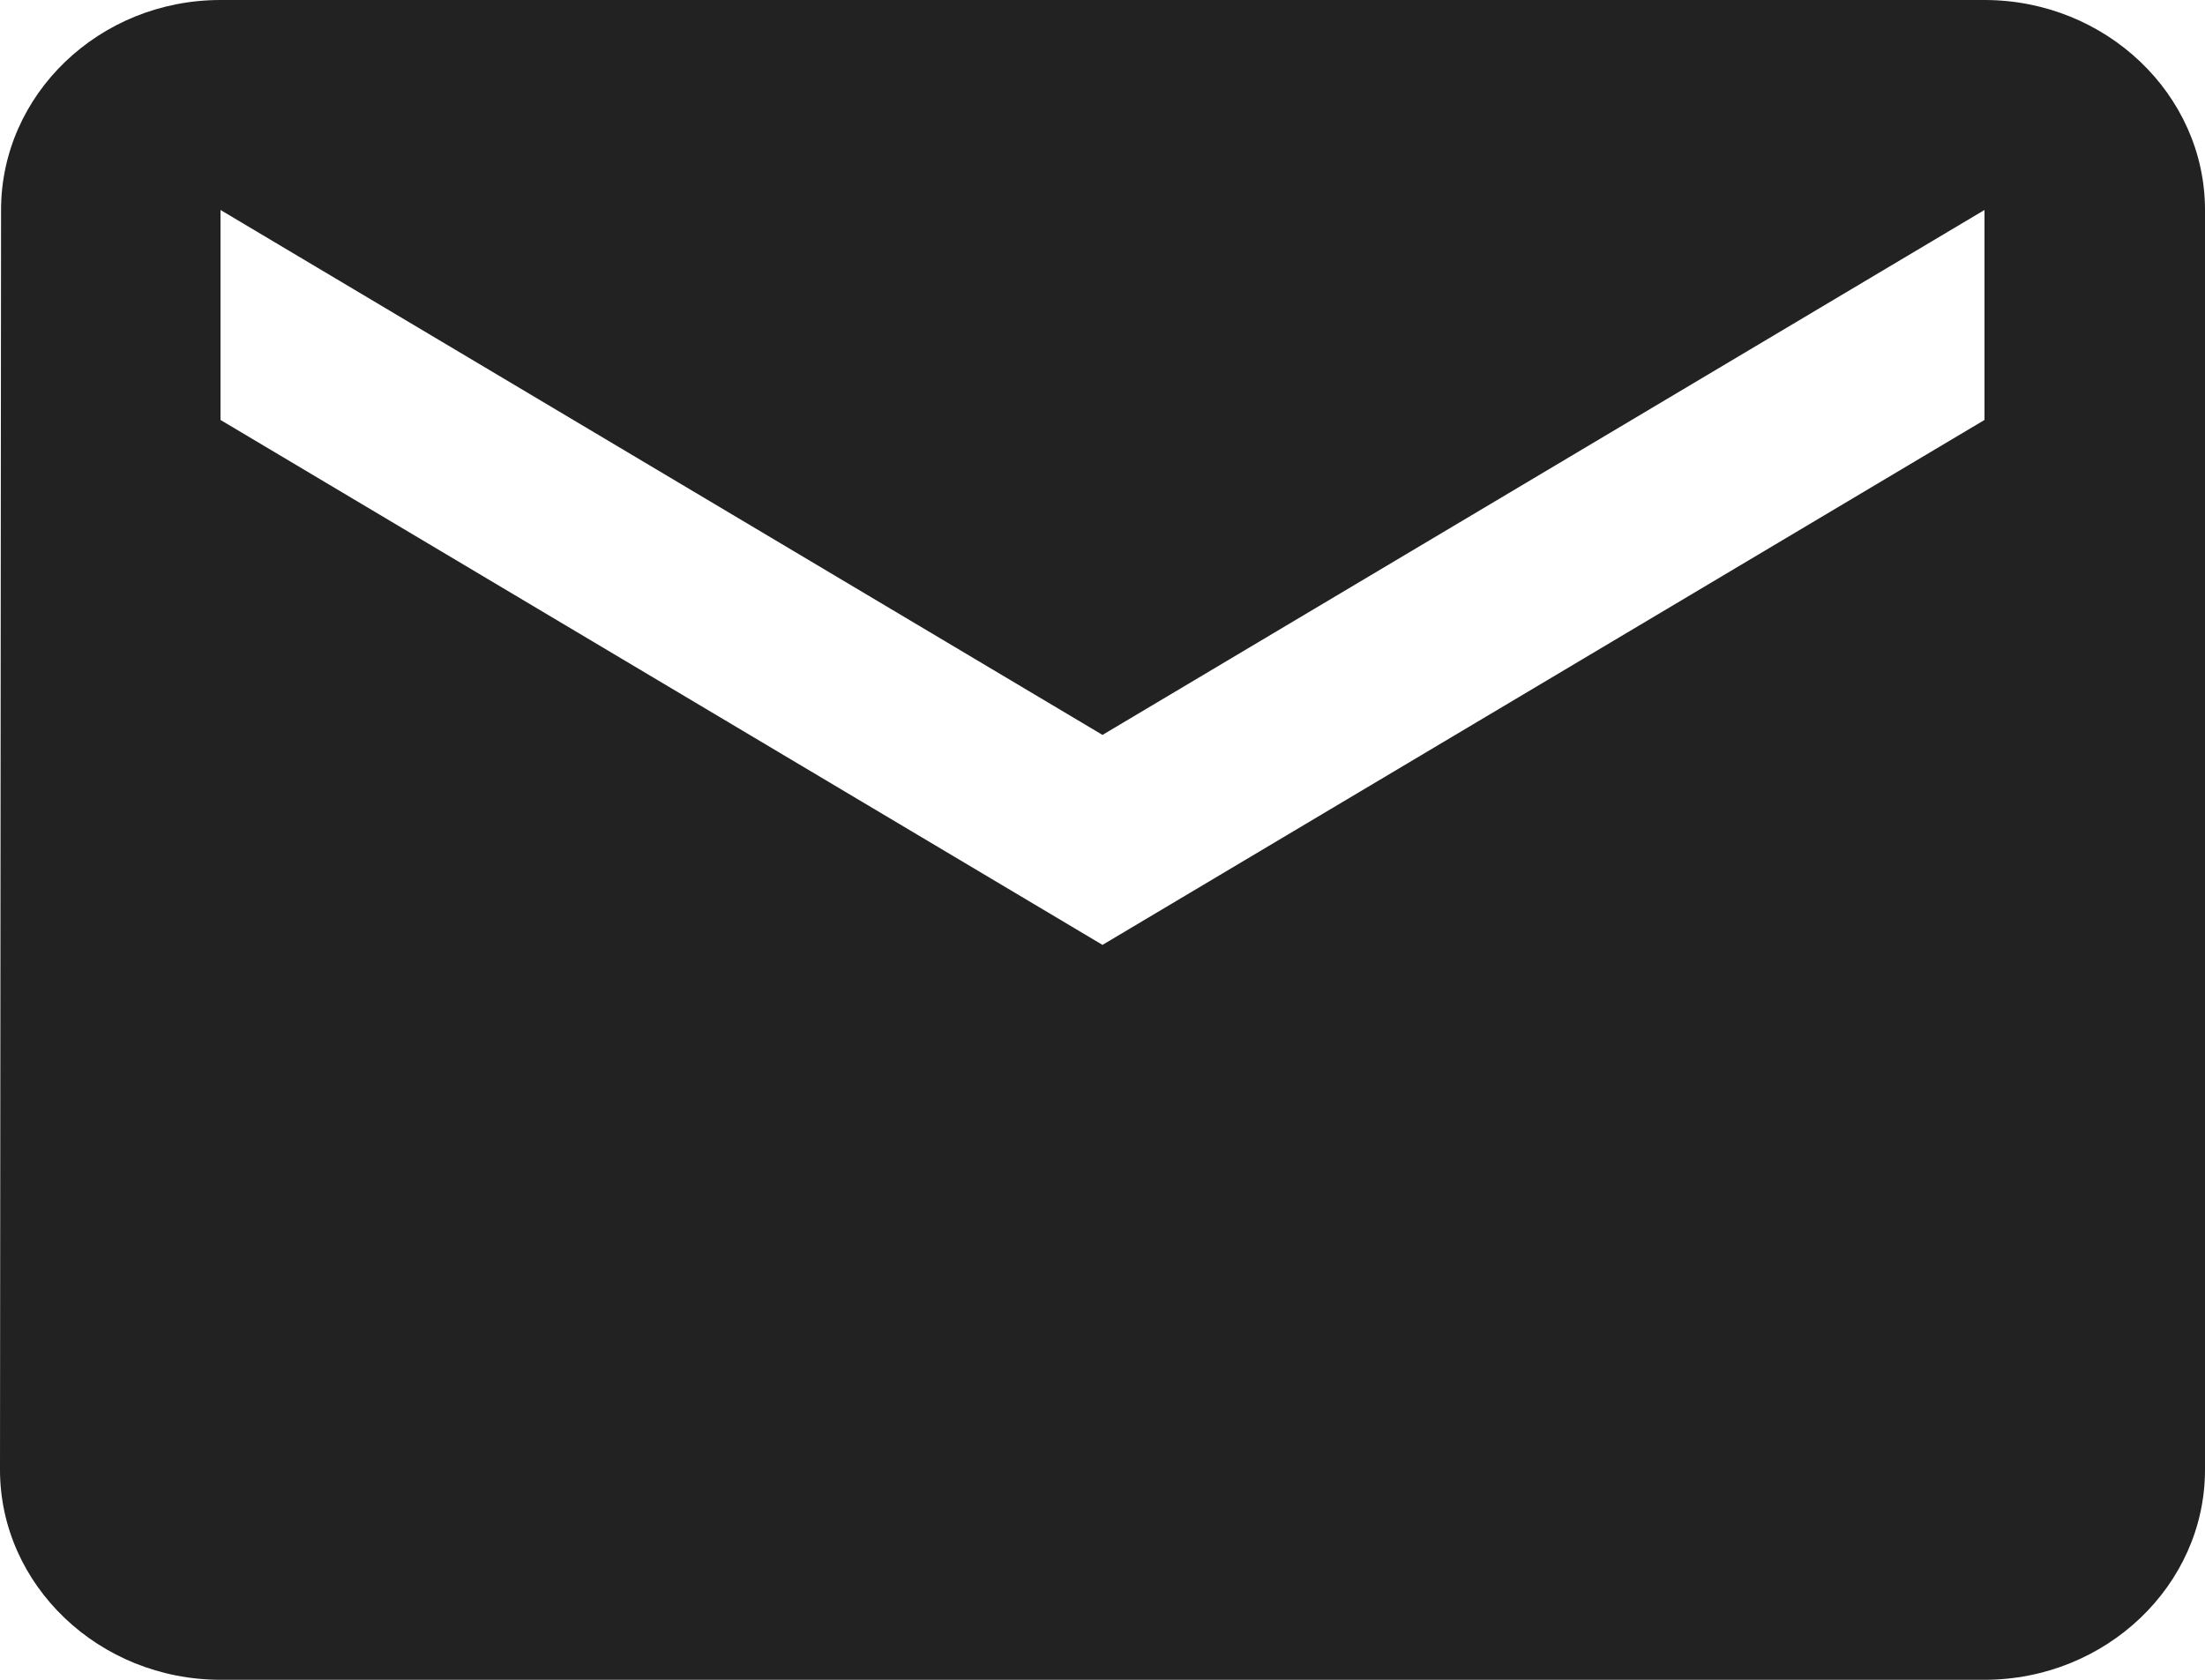 <?xml version="1.0" encoding="UTF-8" standalone="no"?><!DOCTYPE svg PUBLIC "-//W3C//DTD SVG 1.1//EN" "http://www.w3.org/Graphics/SVG/1.1/DTD/svg11.dtd"><svg width="21px" height="16px" version="1.1" xmlns="http://www.w3.org/2000/svg" xmlns:xlink="http://www.w3.org/1999/xlink" xml:space="preserve" xmlns:serif="http://www.serif.com/" style="fill-rule:evenodd;clip-rule:evenodd;stroke-linejoin:round;stroke-miterlimit:2;"><g><path d="M18.9,0l-16.8,0c-1.155,0 -2.09,0.9 -2.09,2l-0.01,12c-0,1.1 0.945,2 2.1,2l16.8,0c1.155,0 2.1,-0.9 2.1,-2l-0,-12c-0,-1.1 -0.945,-2 -2.1,-2Zm-0,4l-8.4,5l-8.4,-5l-0,-2l8.4,5l8.4,-5l-0,2Z" style="fill:#222;fill-rule:nonzero;"/></g></svg>